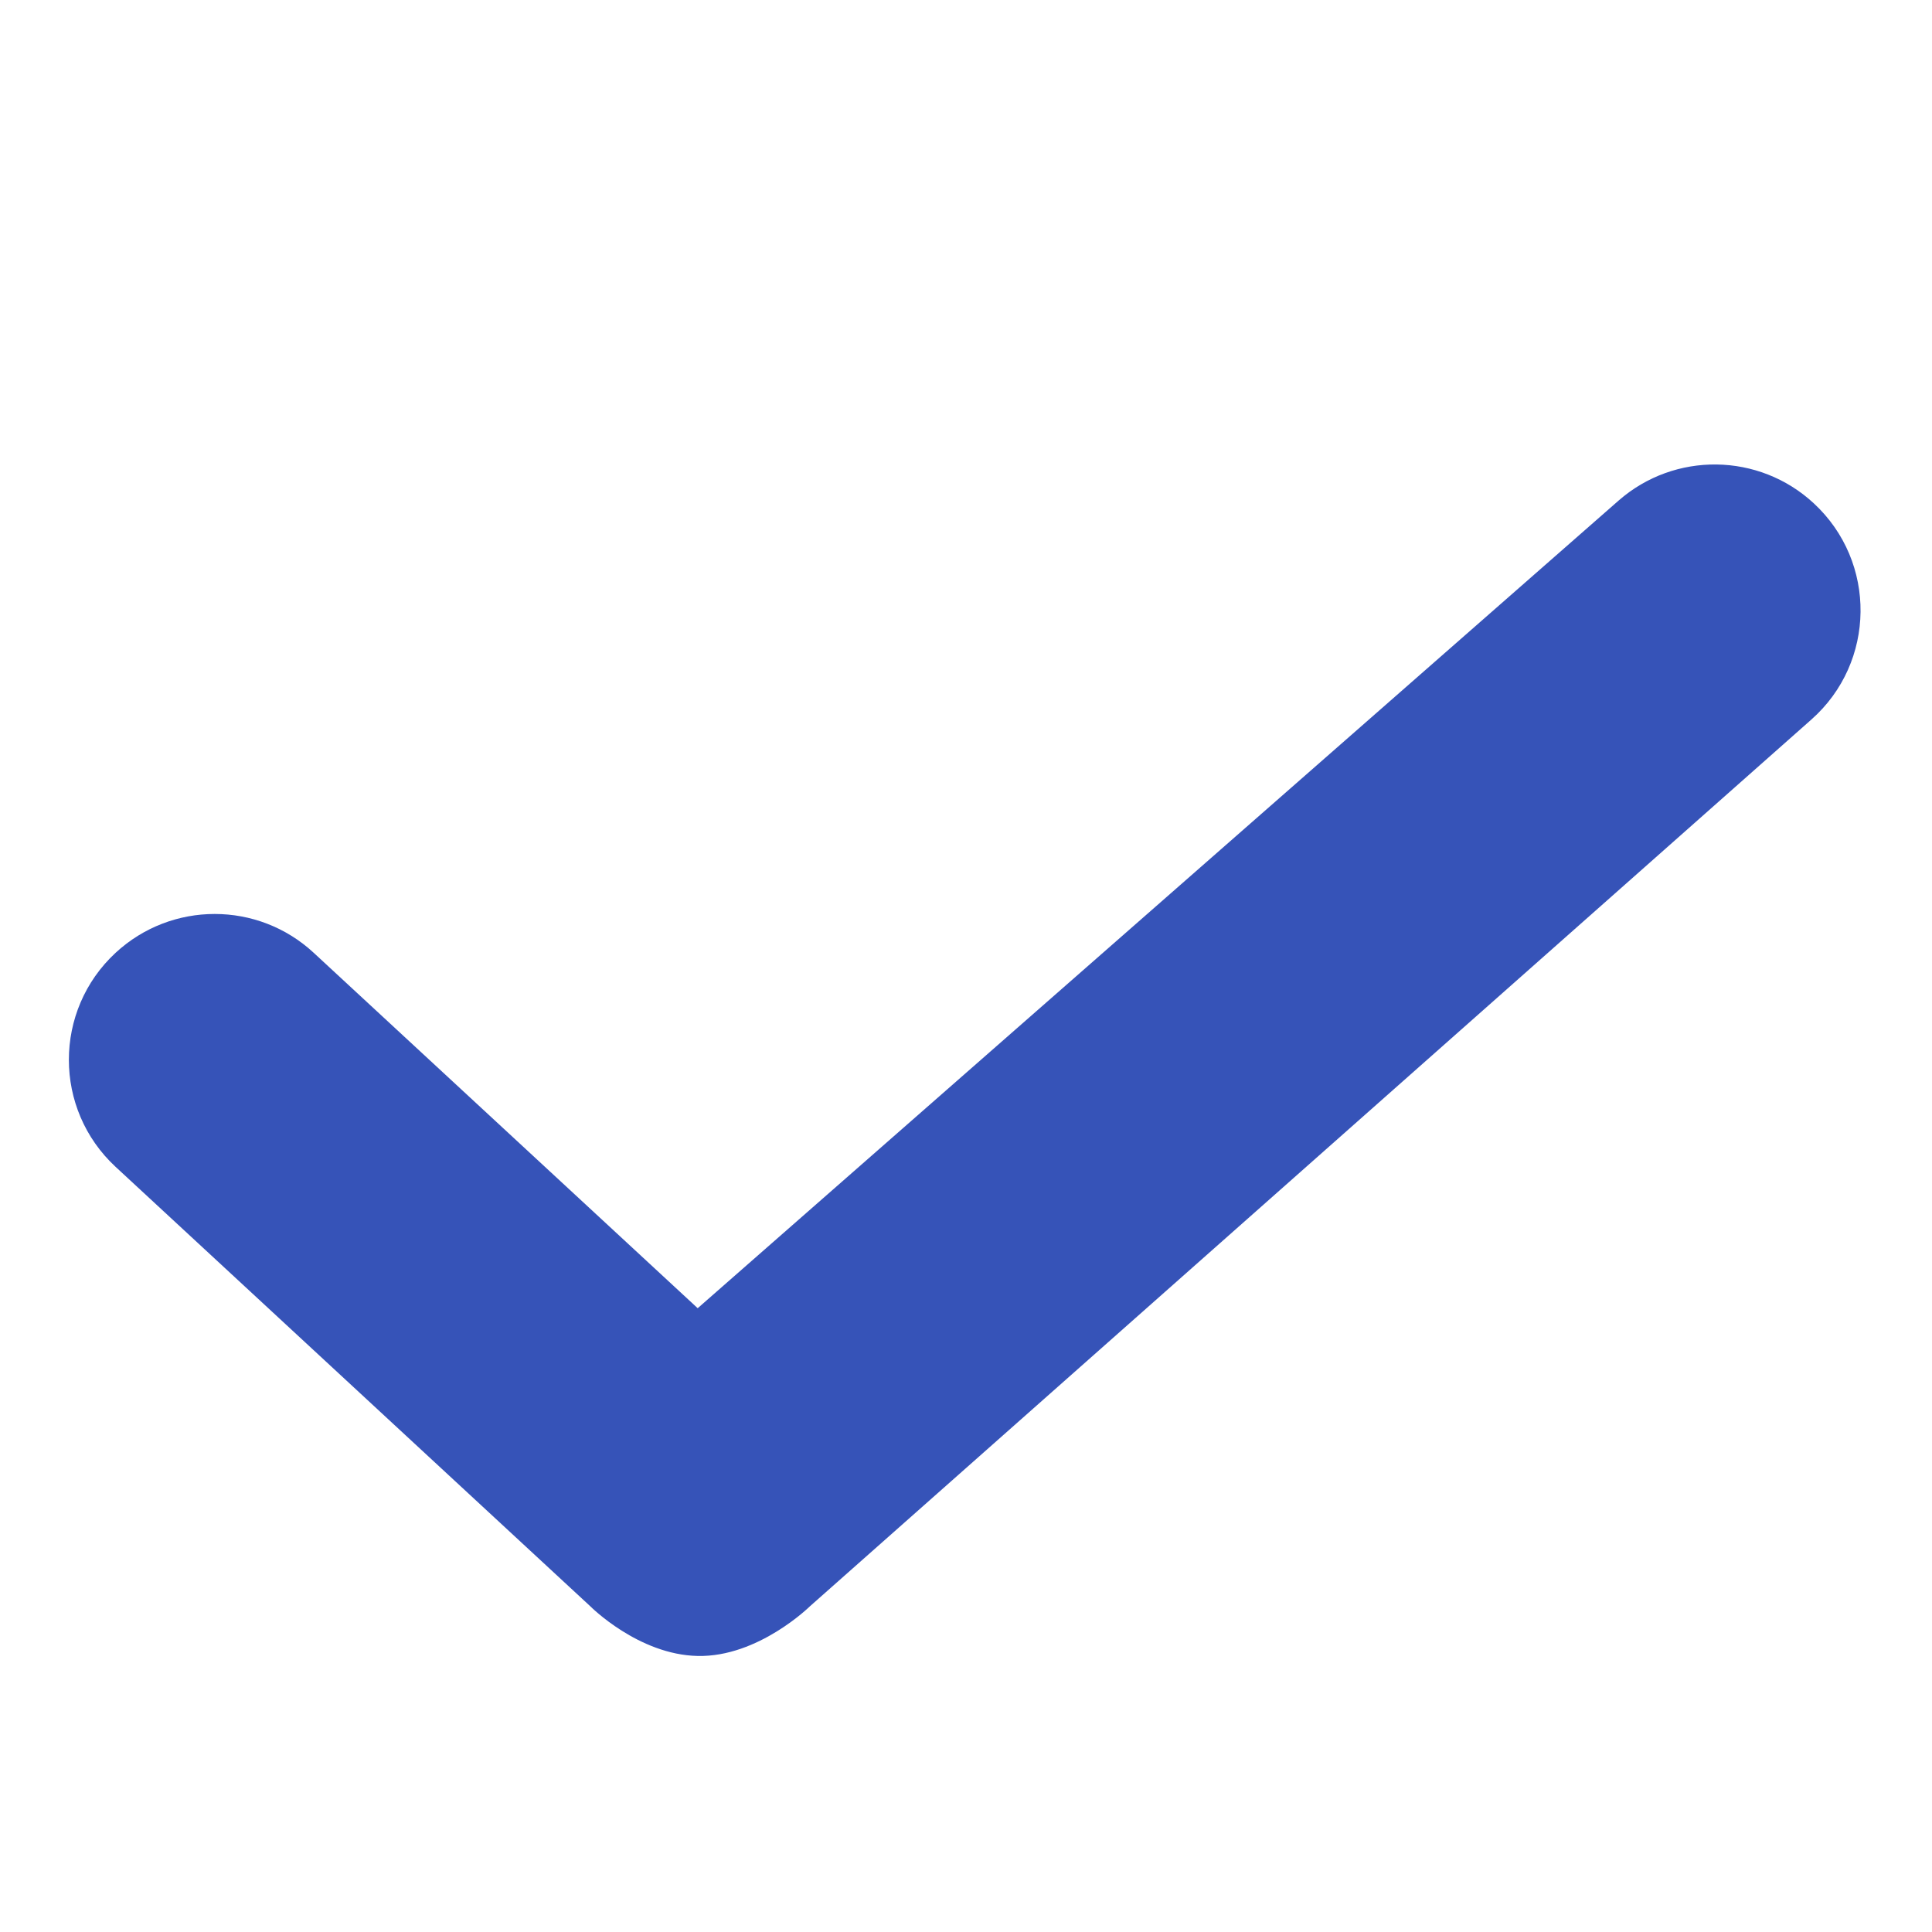<svg width="24" height="24" viewBox="0 0 24 24" fill="none" xmlns="http://www.w3.org/2000/svg">
<path d="M3.897 11.836L8.667 16.251L20.106 6.219C20.803 5.608 21.851 5.622 22.531 6.252C23.318 6.98 23.304 8.228 22.502 8.938L10.061 19.954C10.061 19.954 9.42 20.587 8.667 20.571C7.93 20.556 7.333 19.954 7.333 19.954L1.436 14.495C0.662 13.778 0.662 12.553 1.436 11.836C2.131 11.193 3.203 11.193 3.897 11.836Z" fill="#3653B8"/>
</svg>
